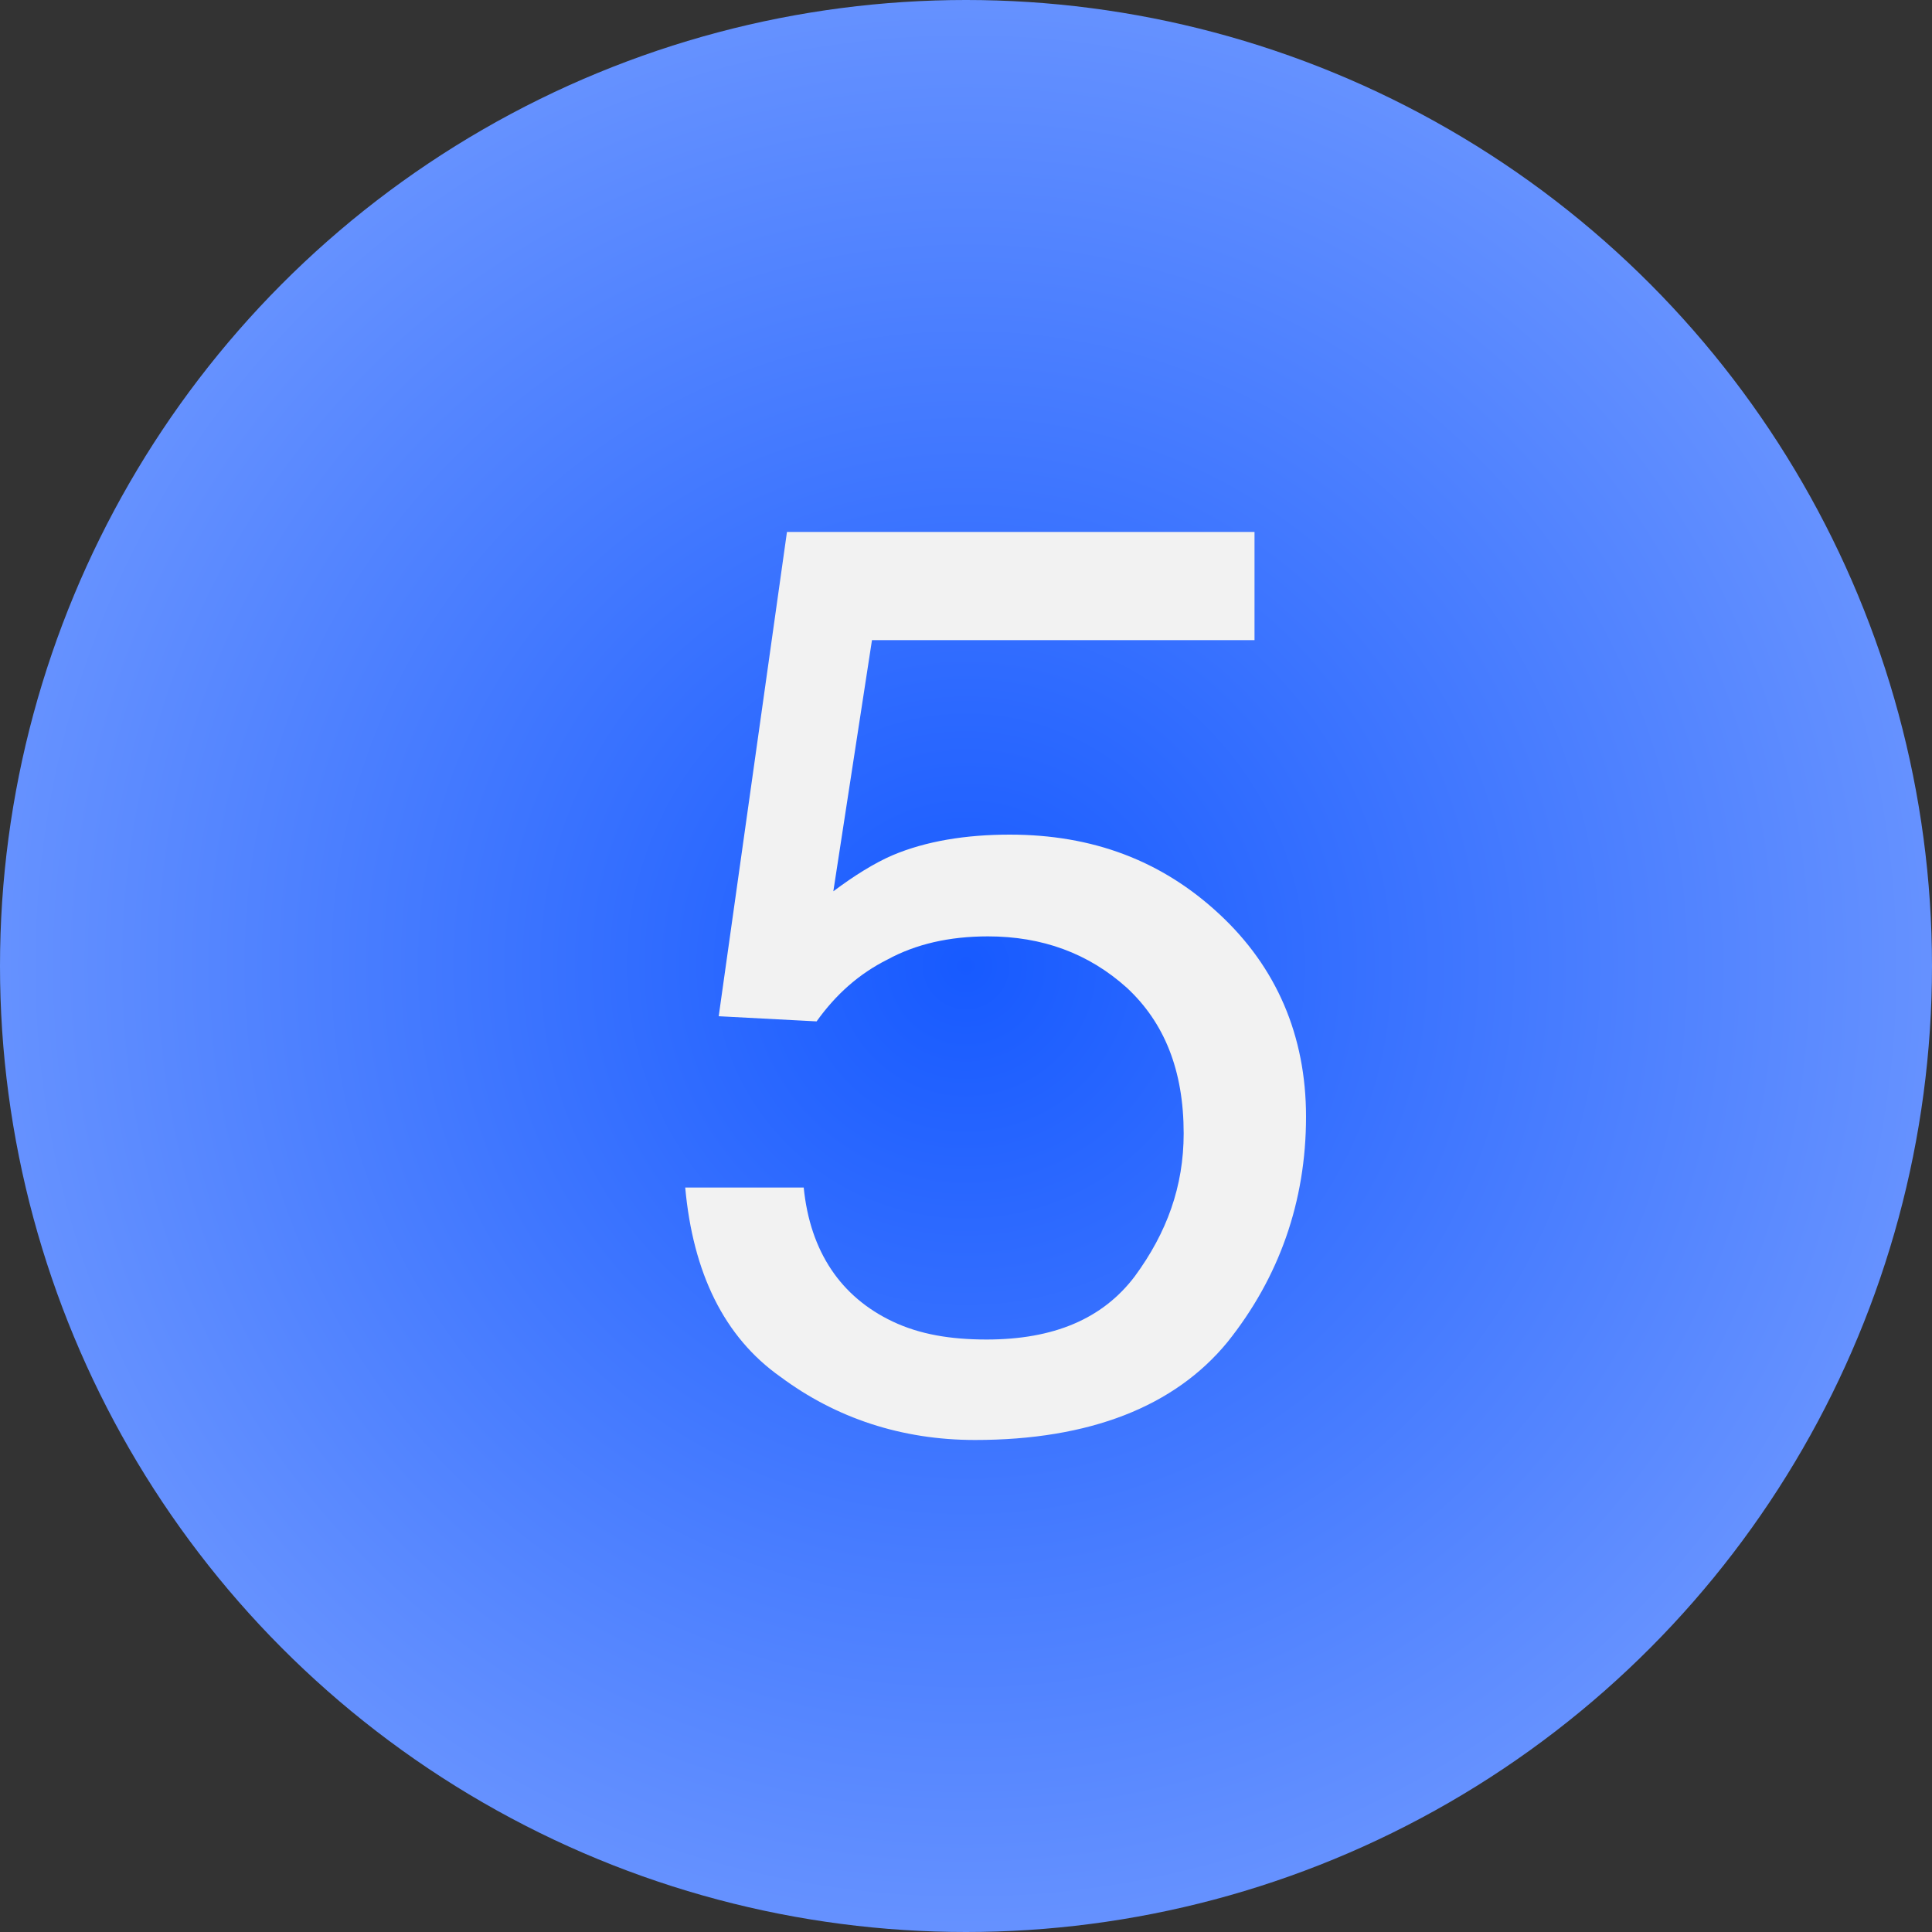 <?xml version="1.0" encoding="UTF-8"?> <svg xmlns="http://www.w3.org/2000/svg" width="60" height="60" viewBox="0 0 60 60" fill="none"><rect x="0" y="0" width="60" height="60" fill="#333333" stroke="none"/> <circle cx="30" cy="30" r="30" fill="url(#paint0_radial_680_375)"></circle> <path d="M24.96 36.88H21.28C21.52 39.52 22.48 41.52 24.24 42.76C25.96 44.04 28 44.72 30.28 44.72C33.84 44.72 36.48 43.68 38.12 41.68C39.72 39.68 40.56 37.32 40.56 34.68C40.56 32.16 39.64 30.04 37.88 28.4C36.08 26.72 33.92 25.92 31.36 25.92C30 25.92 28.76 26.12 27.72 26.56C27.16 26.8 26.52 27.2 25.88 27.68L27.08 19.88H38.96V16.52H24.44L22.32 31.56L25.36 31.72C25.96 30.88 26.68 30.24 27.56 29.8C28.44 29.32 29.48 29.08 30.68 29.08C32.36 29.08 33.8 29.6 35 30.68C36.16 31.76 36.76 33.24 36.76 35.2C36.76 36.84 36.24 38.28 35.24 39.64C34.24 40.96 32.72 41.6 30.64 41.6C29.52 41.6 28.56 41.44 27.72 41.04C26.12 40.28 25.16 38.88 24.96 36.88Z" fill="#F2F2F2"></path> <defs> <radialGradient id="paint0_radial_680_375" cx="0" cy="0" r="1" gradientUnits="userSpaceOnUse" gradientTransform="translate(30 30) rotate(90) scale(30)"> <stop stop-color="#175AFF"></stop> <stop offset="1" stop-color="#6692FF"></stop> </radialGradient> </defs> </svg> 